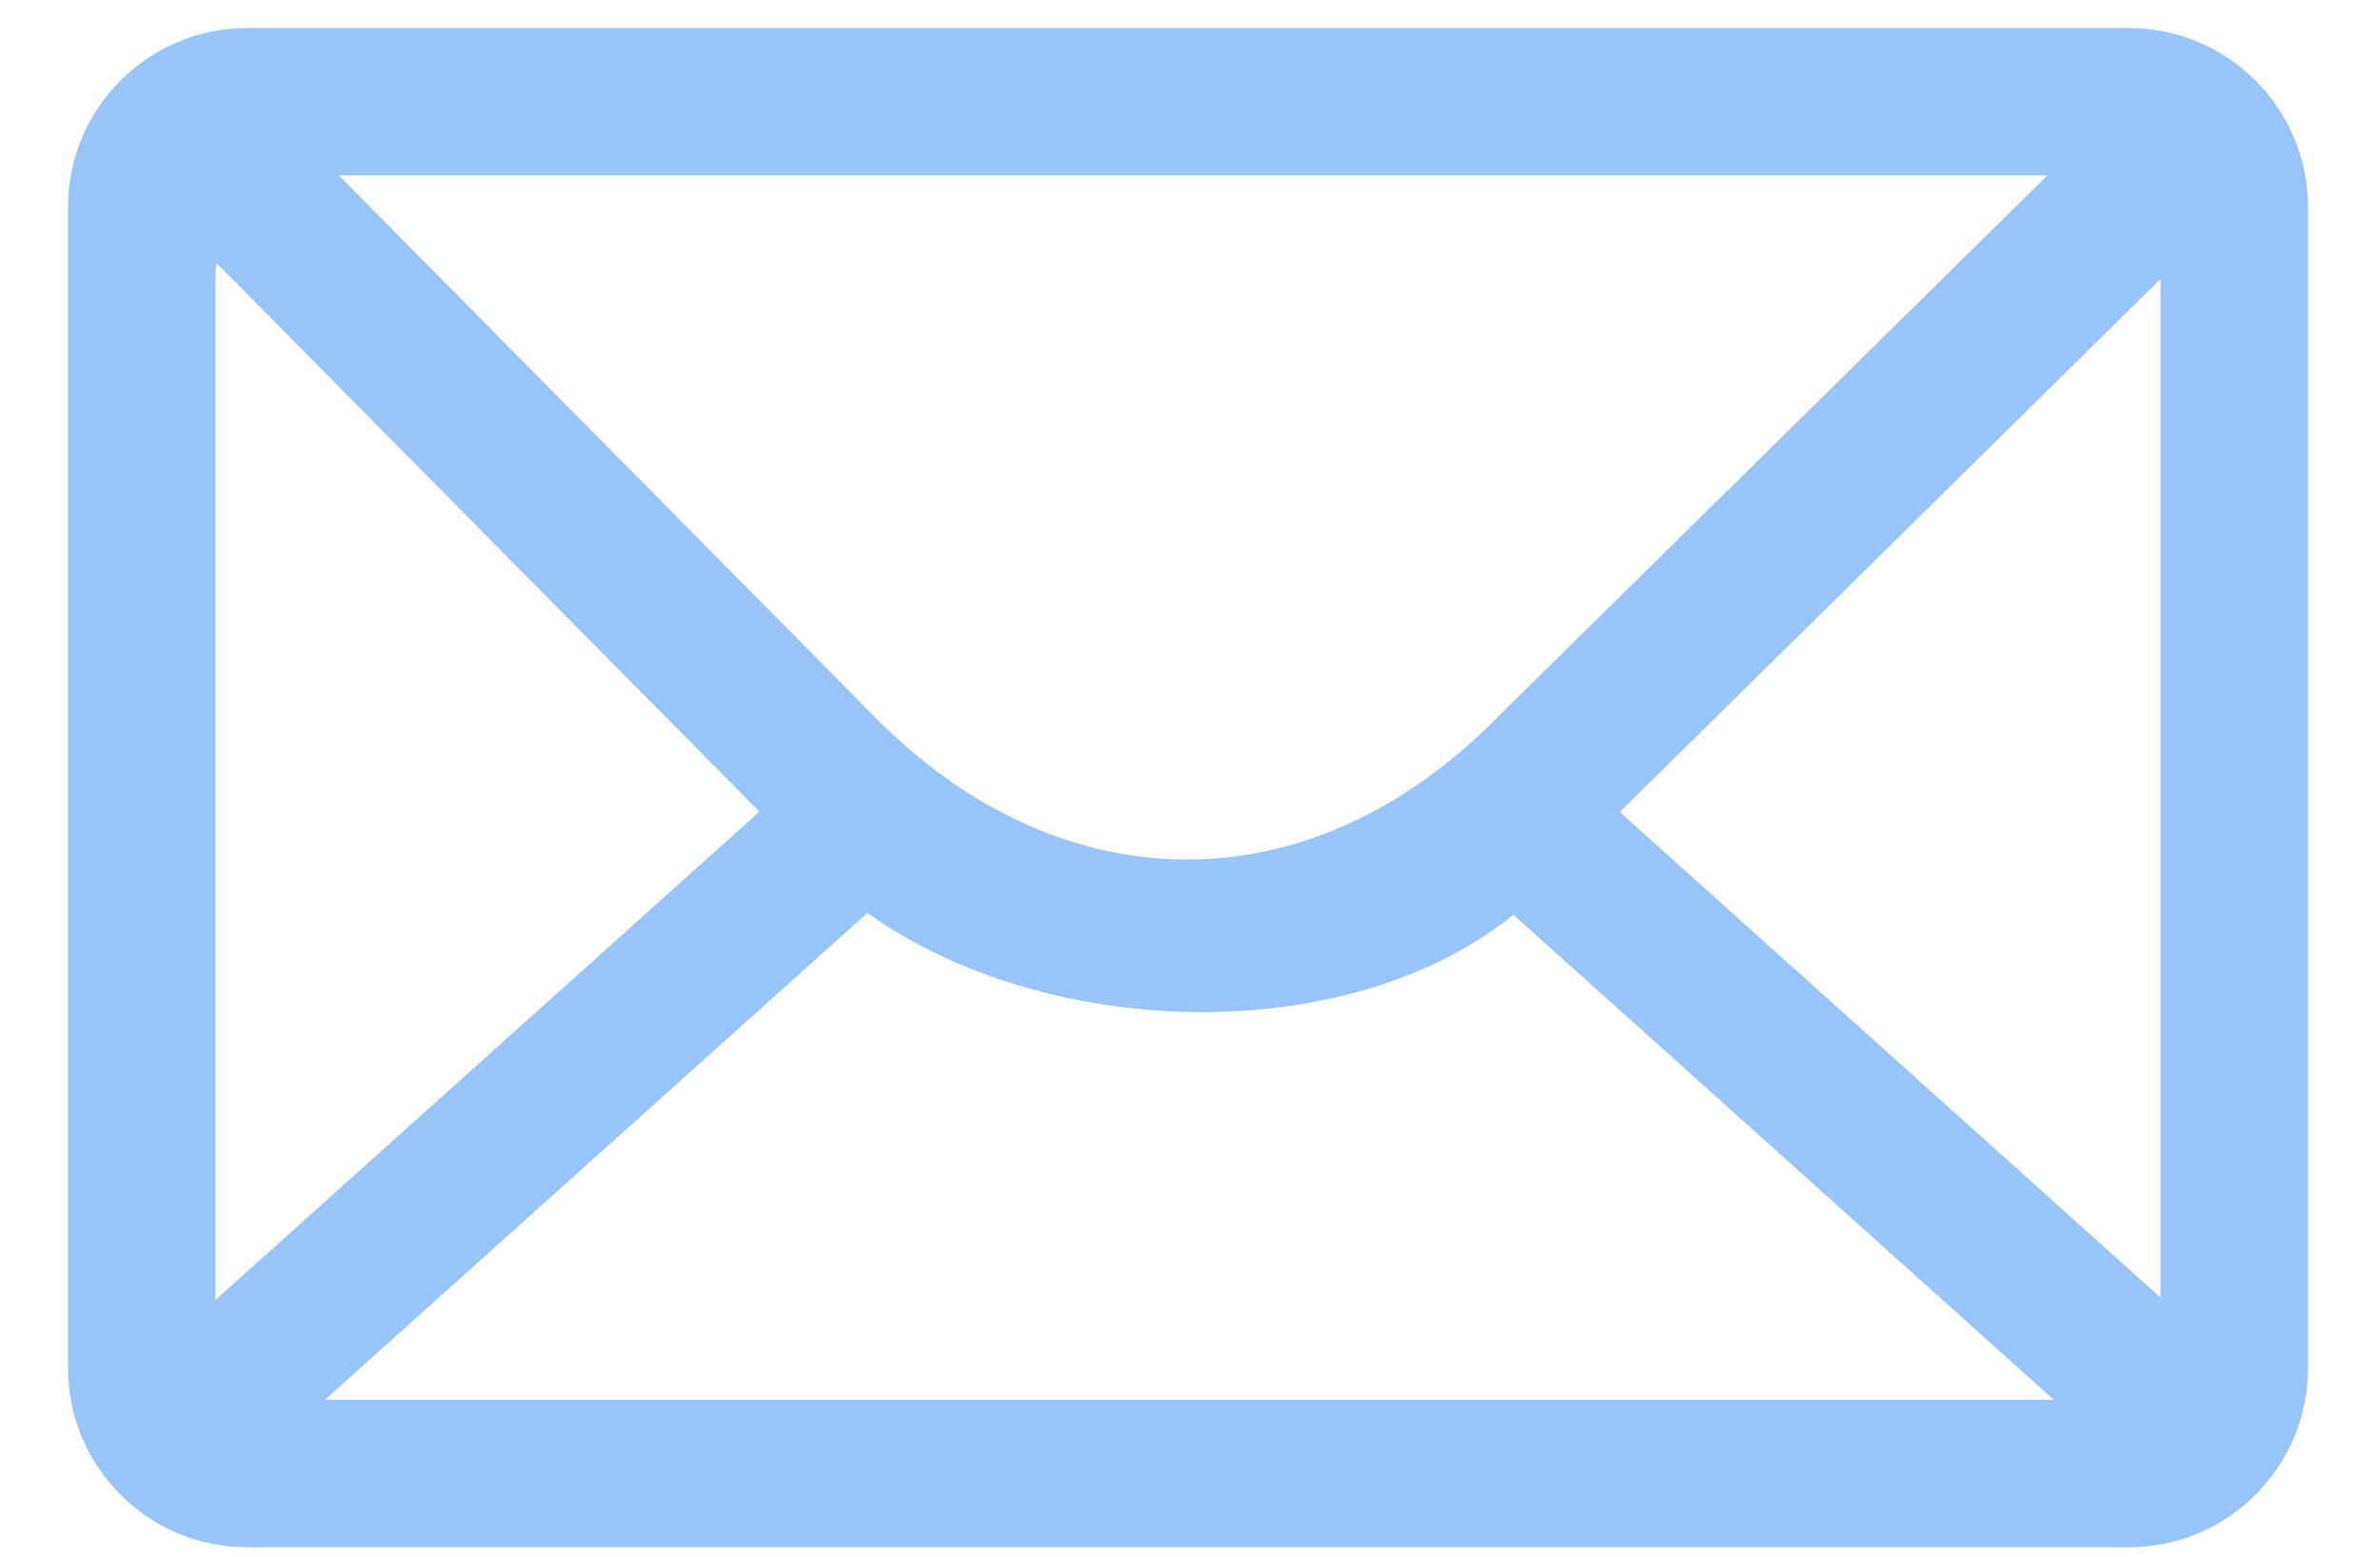 <svg width="26" height="17" viewBox="0 0 26 17" fill="none" xmlns="http://www.w3.org/2000/svg">
<path d="M23.255 0.306H2.701C1.62 0.306 0.743 1.183 0.743 2.264V14.939C0.743 16.021 1.62 16.898 2.701 16.898H23.255C24.337 16.898 25.214 16.021 25.214 14.939V2.264C25.214 1.183 24.337 0.306 23.255 0.306ZM23.603 3.047V14.168C23.603 14.169 23.603 14.17 23.603 14.171L17.695 8.868L23.603 3.047V3.047ZM9.476 9.97C11.417 11.358 14.709 11.463 16.533 9.99L22.436 15.287H3.55L9.476 9.97V9.97ZM22.366 1.916L16.395 7.797C14.268 9.989 11.489 9.858 9.48 7.752L3.702 1.916H22.366ZM2.353 3.035C2.353 2.98 2.357 2.926 2.365 2.873L8.296 8.864L2.354 14.197C2.354 14.187 2.353 14.178 2.353 14.168L2.353 3.035Z" fill="#016DEF" fill-opacity="0.4"/>
</svg>
